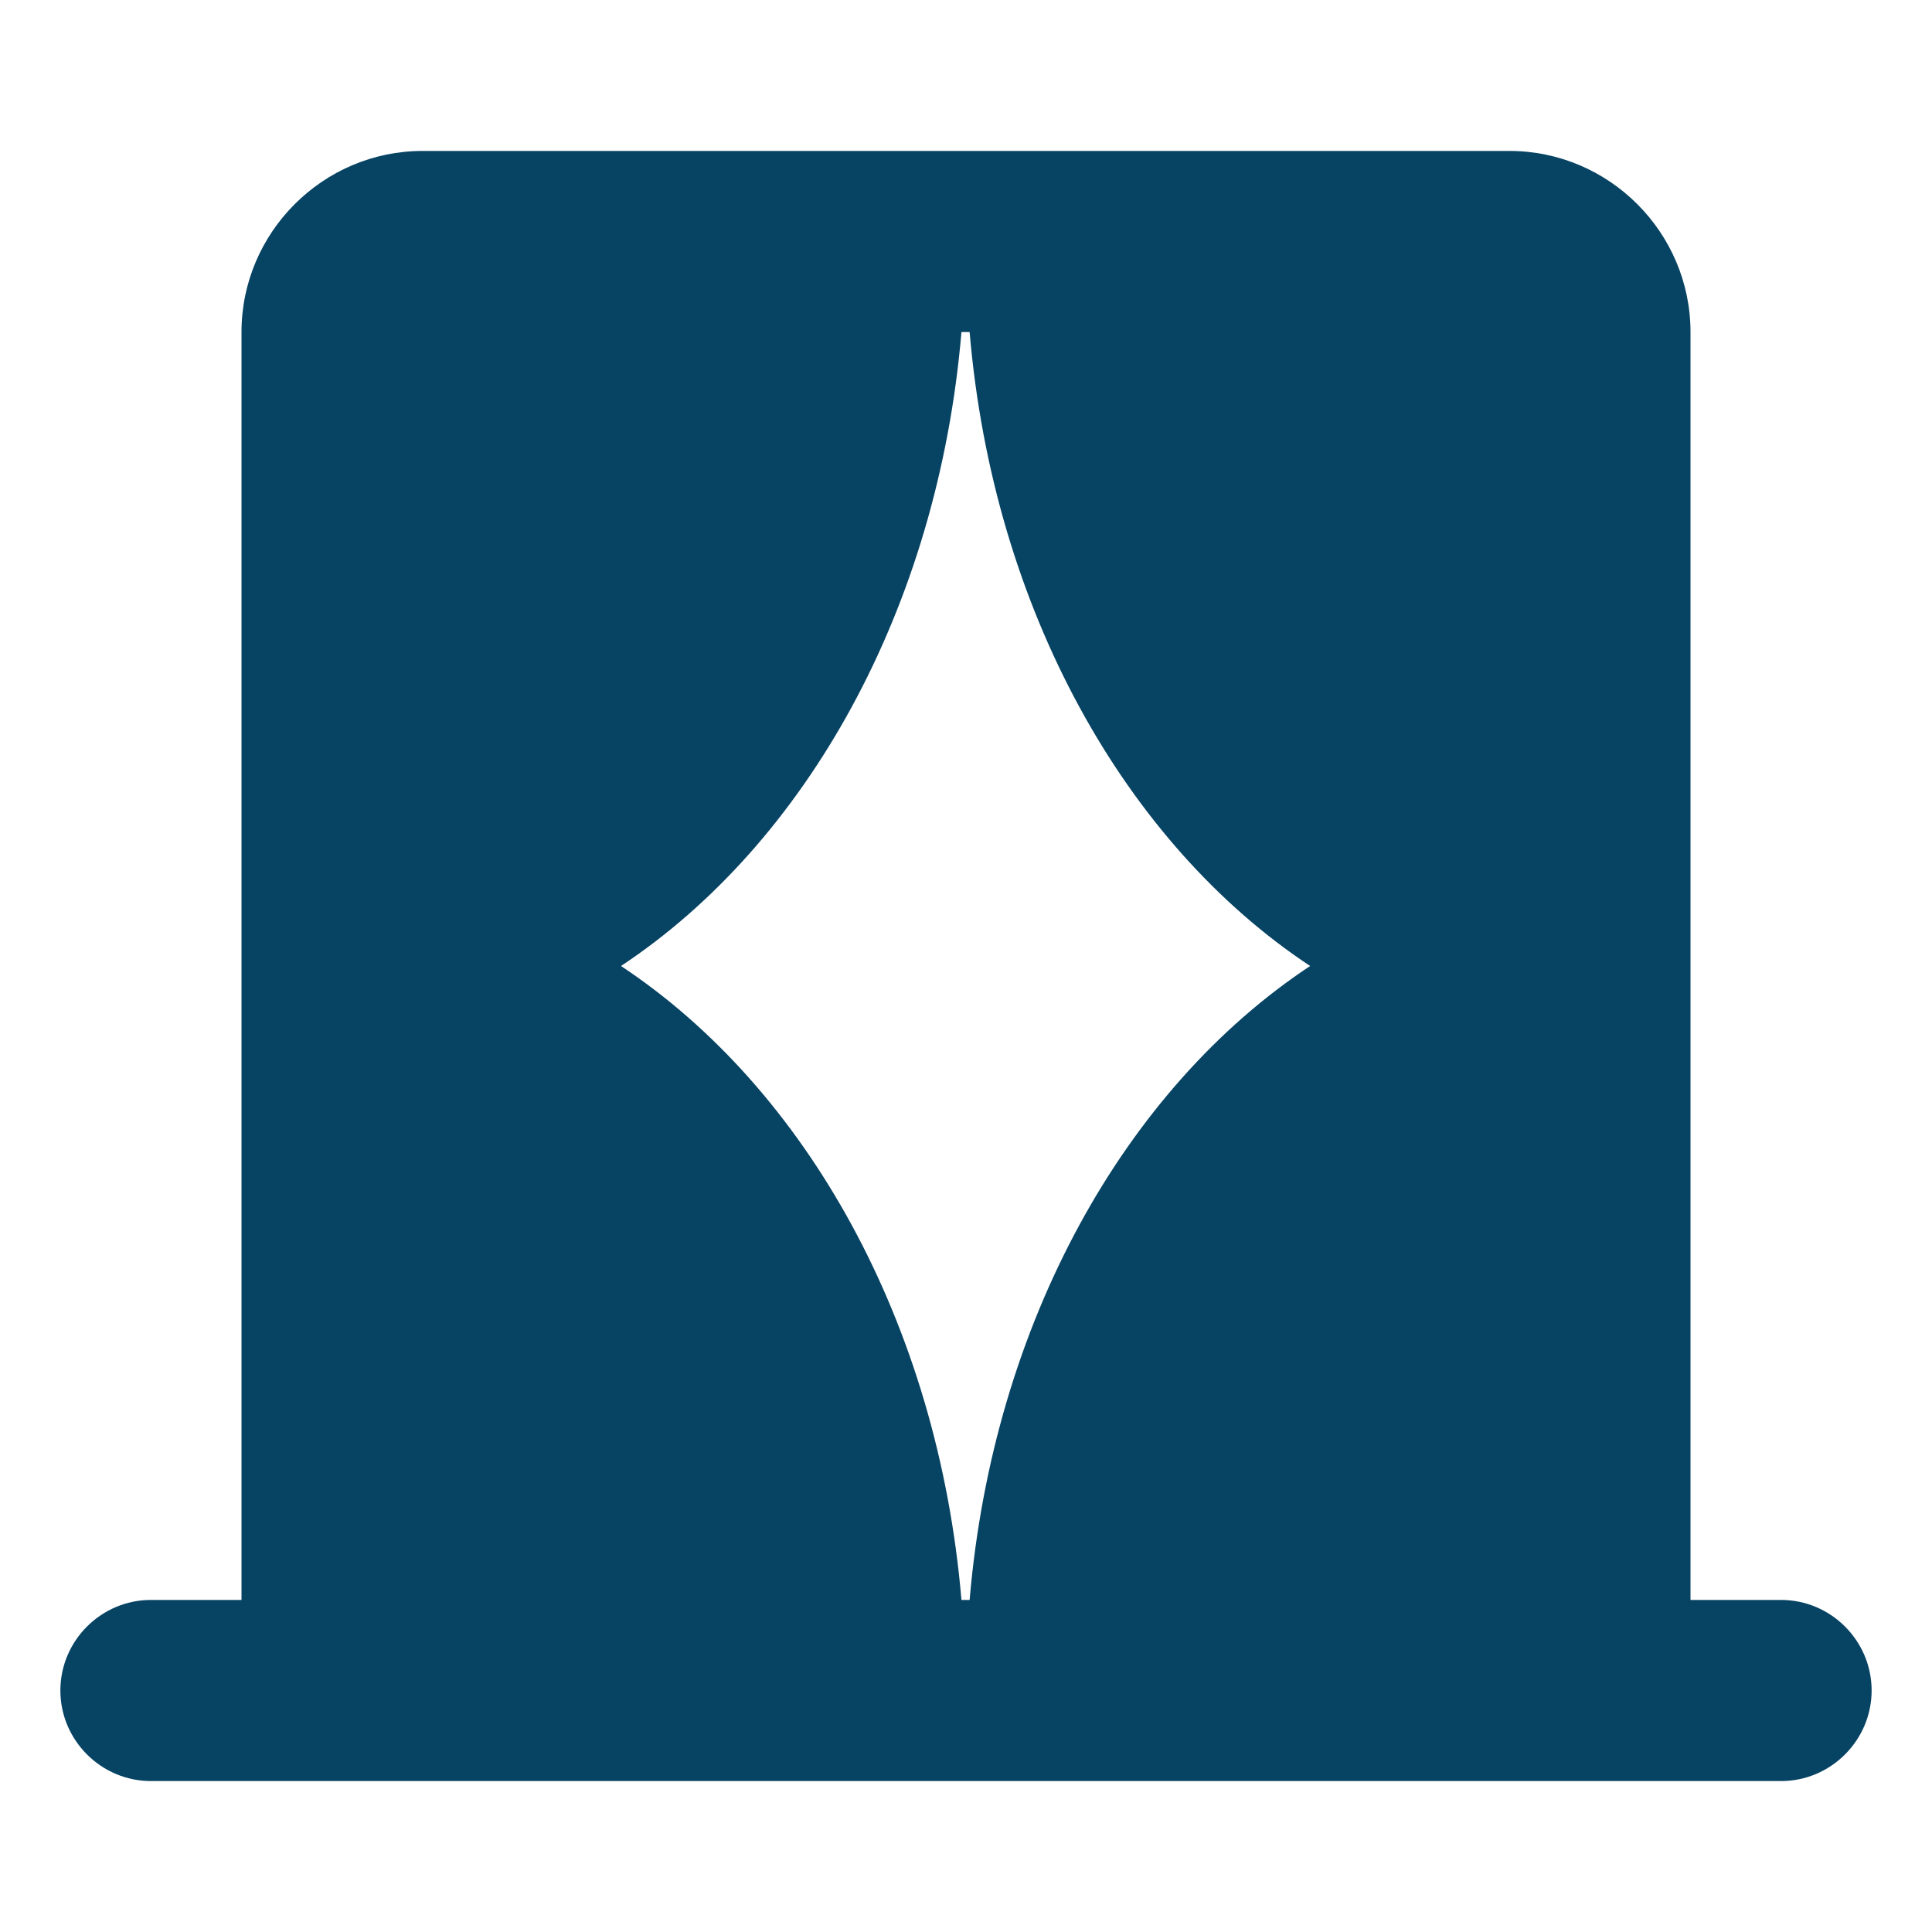 <svg width="48" height="48" viewBox="0 0 48 48" fill="none" xmlns="http://www.w3.org/2000/svg">
<path d="M42 39.75V8.25C42 5.775 39.975 3.75 37.5 3.75H10.5C8.025 3.75 6 5.775 6 8.25V39.75H3.75C2.513 39.75 1.5 40.763 1.5 42C1.5 43.237 2.513 44.25 3.75 44.25H44.25C45.487 44.25 46.5 43.237 46.5 42C46.5 40.763 45.487 39.75 44.25 39.75H42ZM15.428 24C20.017 20.962 23.302 15.135 23.887 8.25H24.09C24.675 15.135 27.96 20.962 32.55 24C27.96 27.038 24.675 32.865 24.09 39.75H23.887C23.302 32.865 20.017 27.038 15.428 24Z" fill="#074363"/>
</svg>
